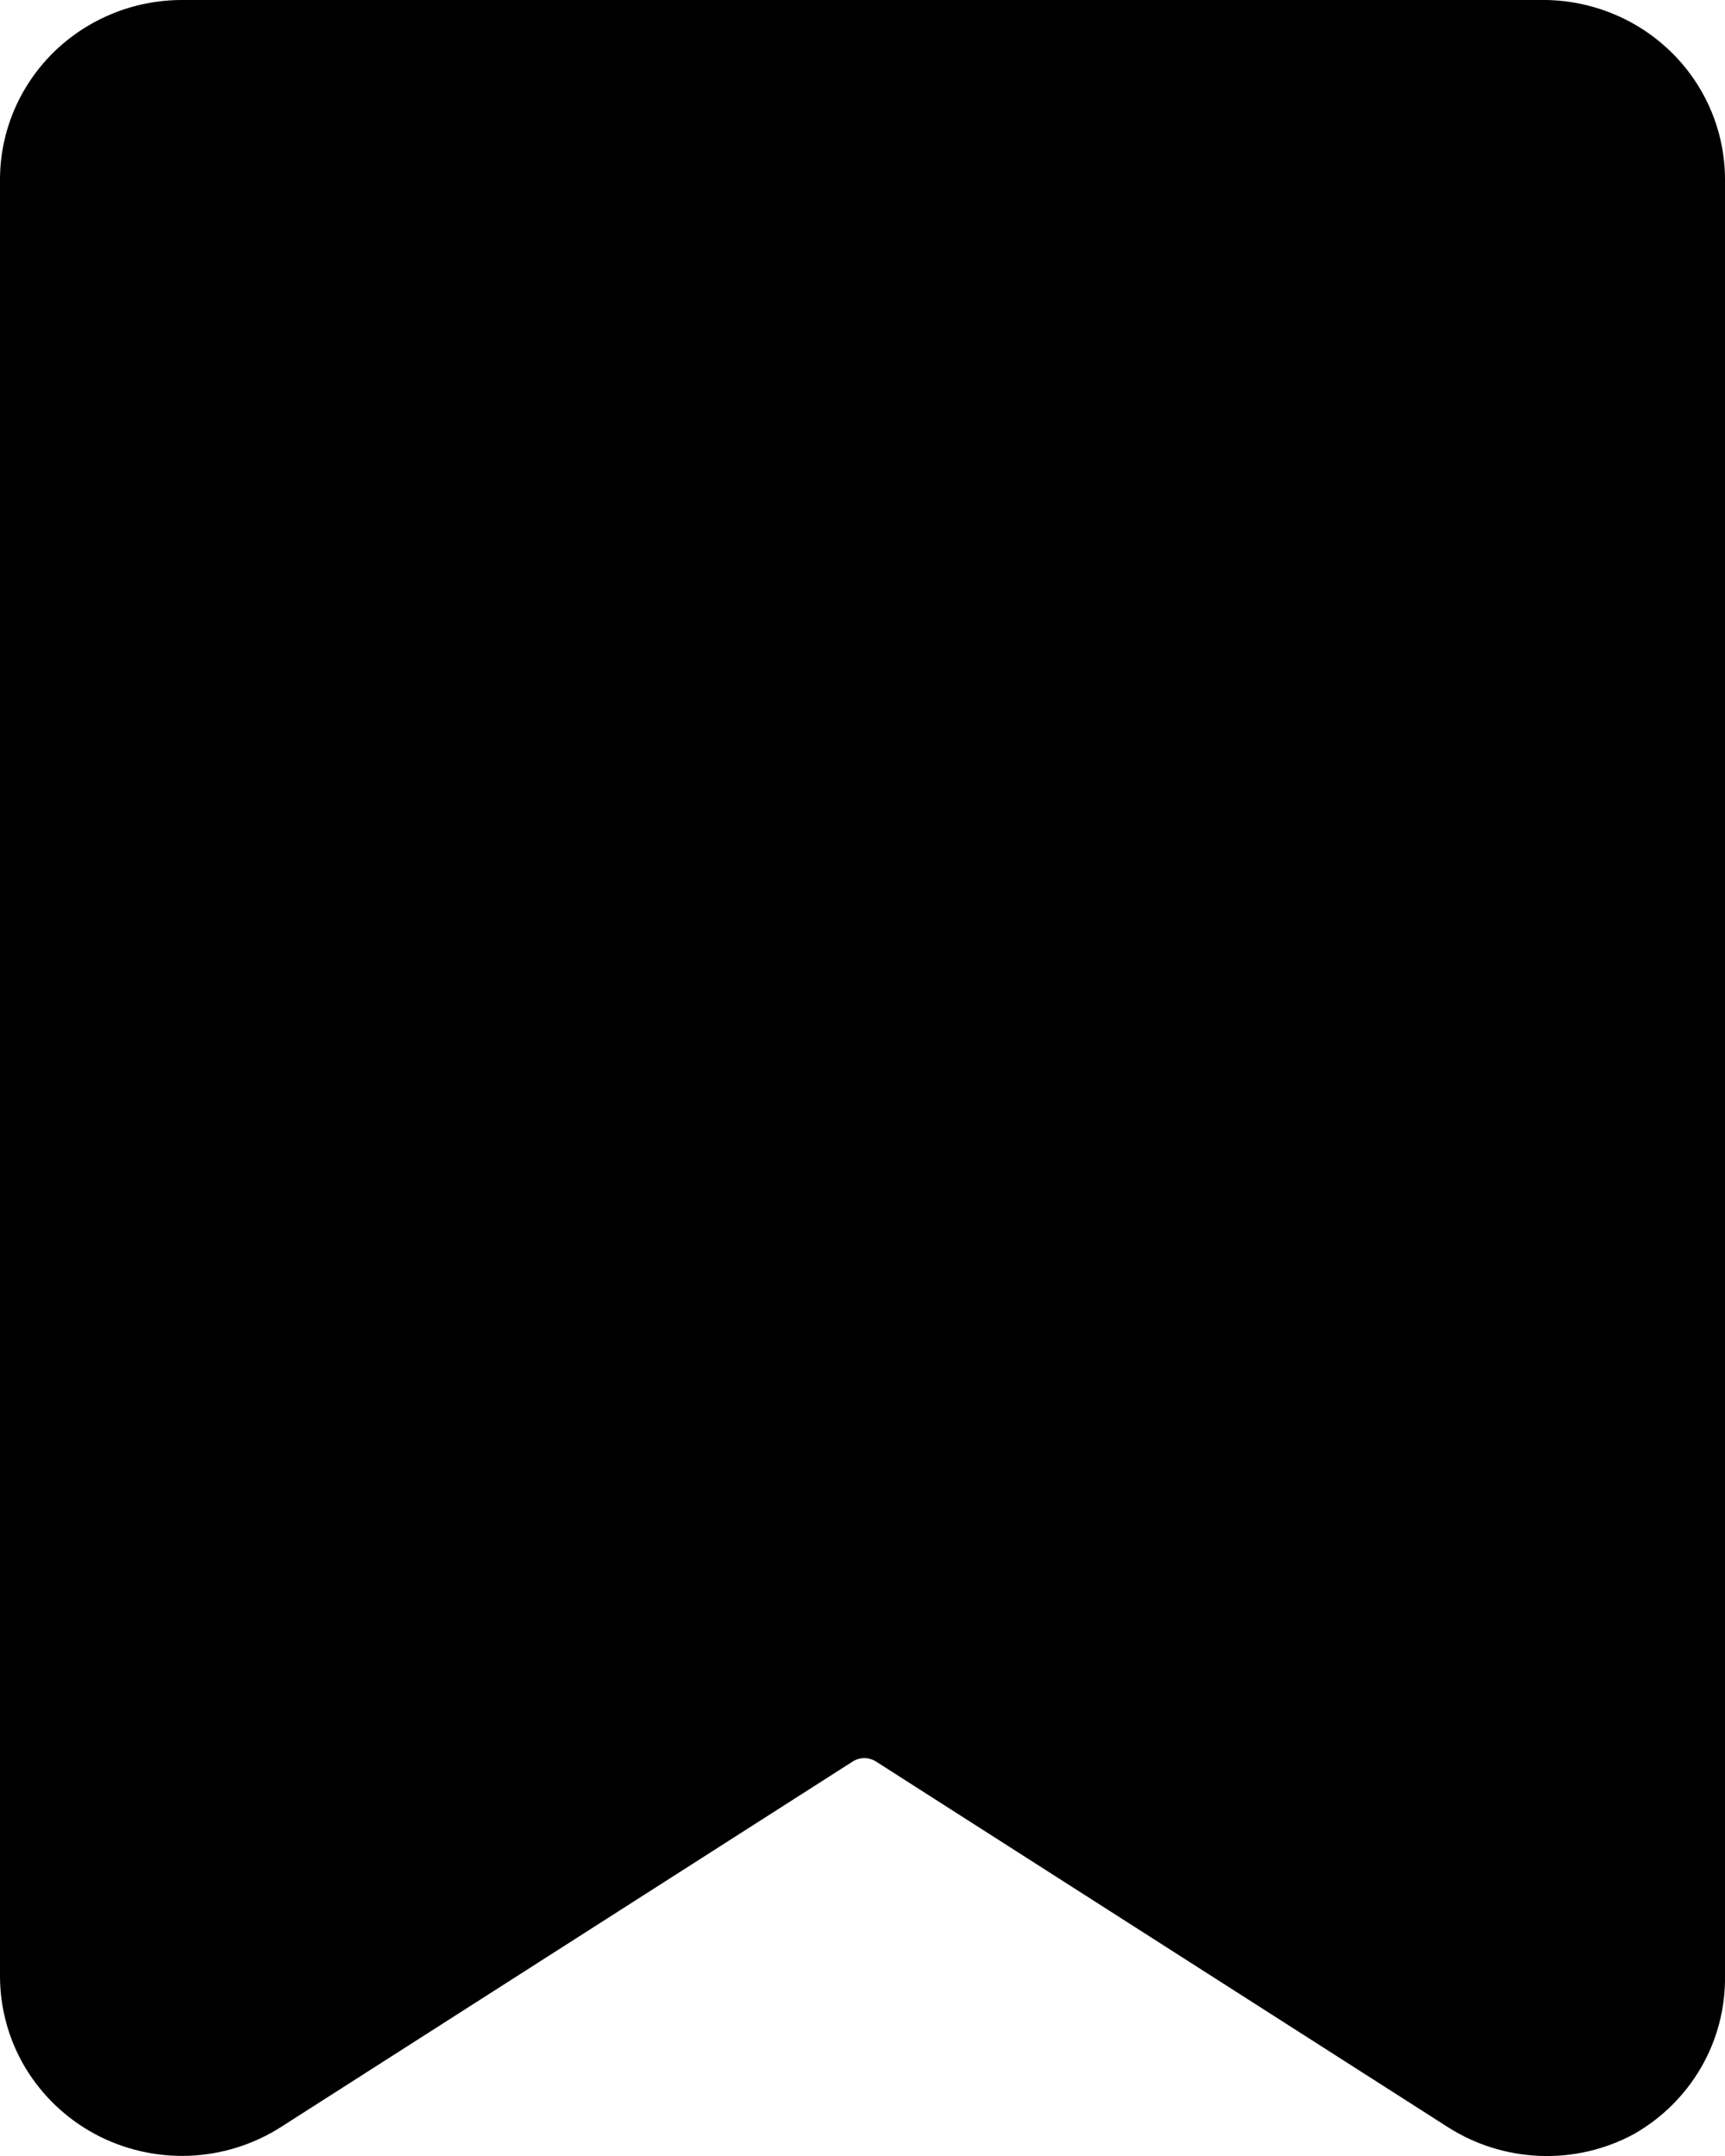 <svg width="16" height="20" viewBox="0 0 16 20" fill="none" xmlns="http://www.w3.org/2000/svg">
<path d="M14.346 0H1.688C1.24 0 0.811 0.176 0.494 0.488C0.178 0.801 2.06683e-06 1.224 2.06683e-06 1.666V18.33C-0 18.63 0.081 18.925 0.236 19.183C0.392 19.441 0.614 19.653 0.882 19.797C1.149 19.94 1.45 20.009 1.754 19.998C2.058 19.986 2.353 19.893 2.608 19.73L7.899 16.347C7.933 16.323 7.974 16.309 8.017 16.309C8.059 16.309 8.101 16.323 8.135 16.347L13.426 19.73C13.681 19.894 13.977 19.987 14.282 19.999C14.586 20.011 14.888 19.941 15.156 19.796C15.416 19.648 15.631 19.434 15.78 19.176C15.928 18.919 16.004 18.626 16 18.33V1.666C16 1.23 15.827 0.811 15.518 0.5C15.208 0.188 14.788 0.009 14.346 0Z" fill="black"/>
</svg>
